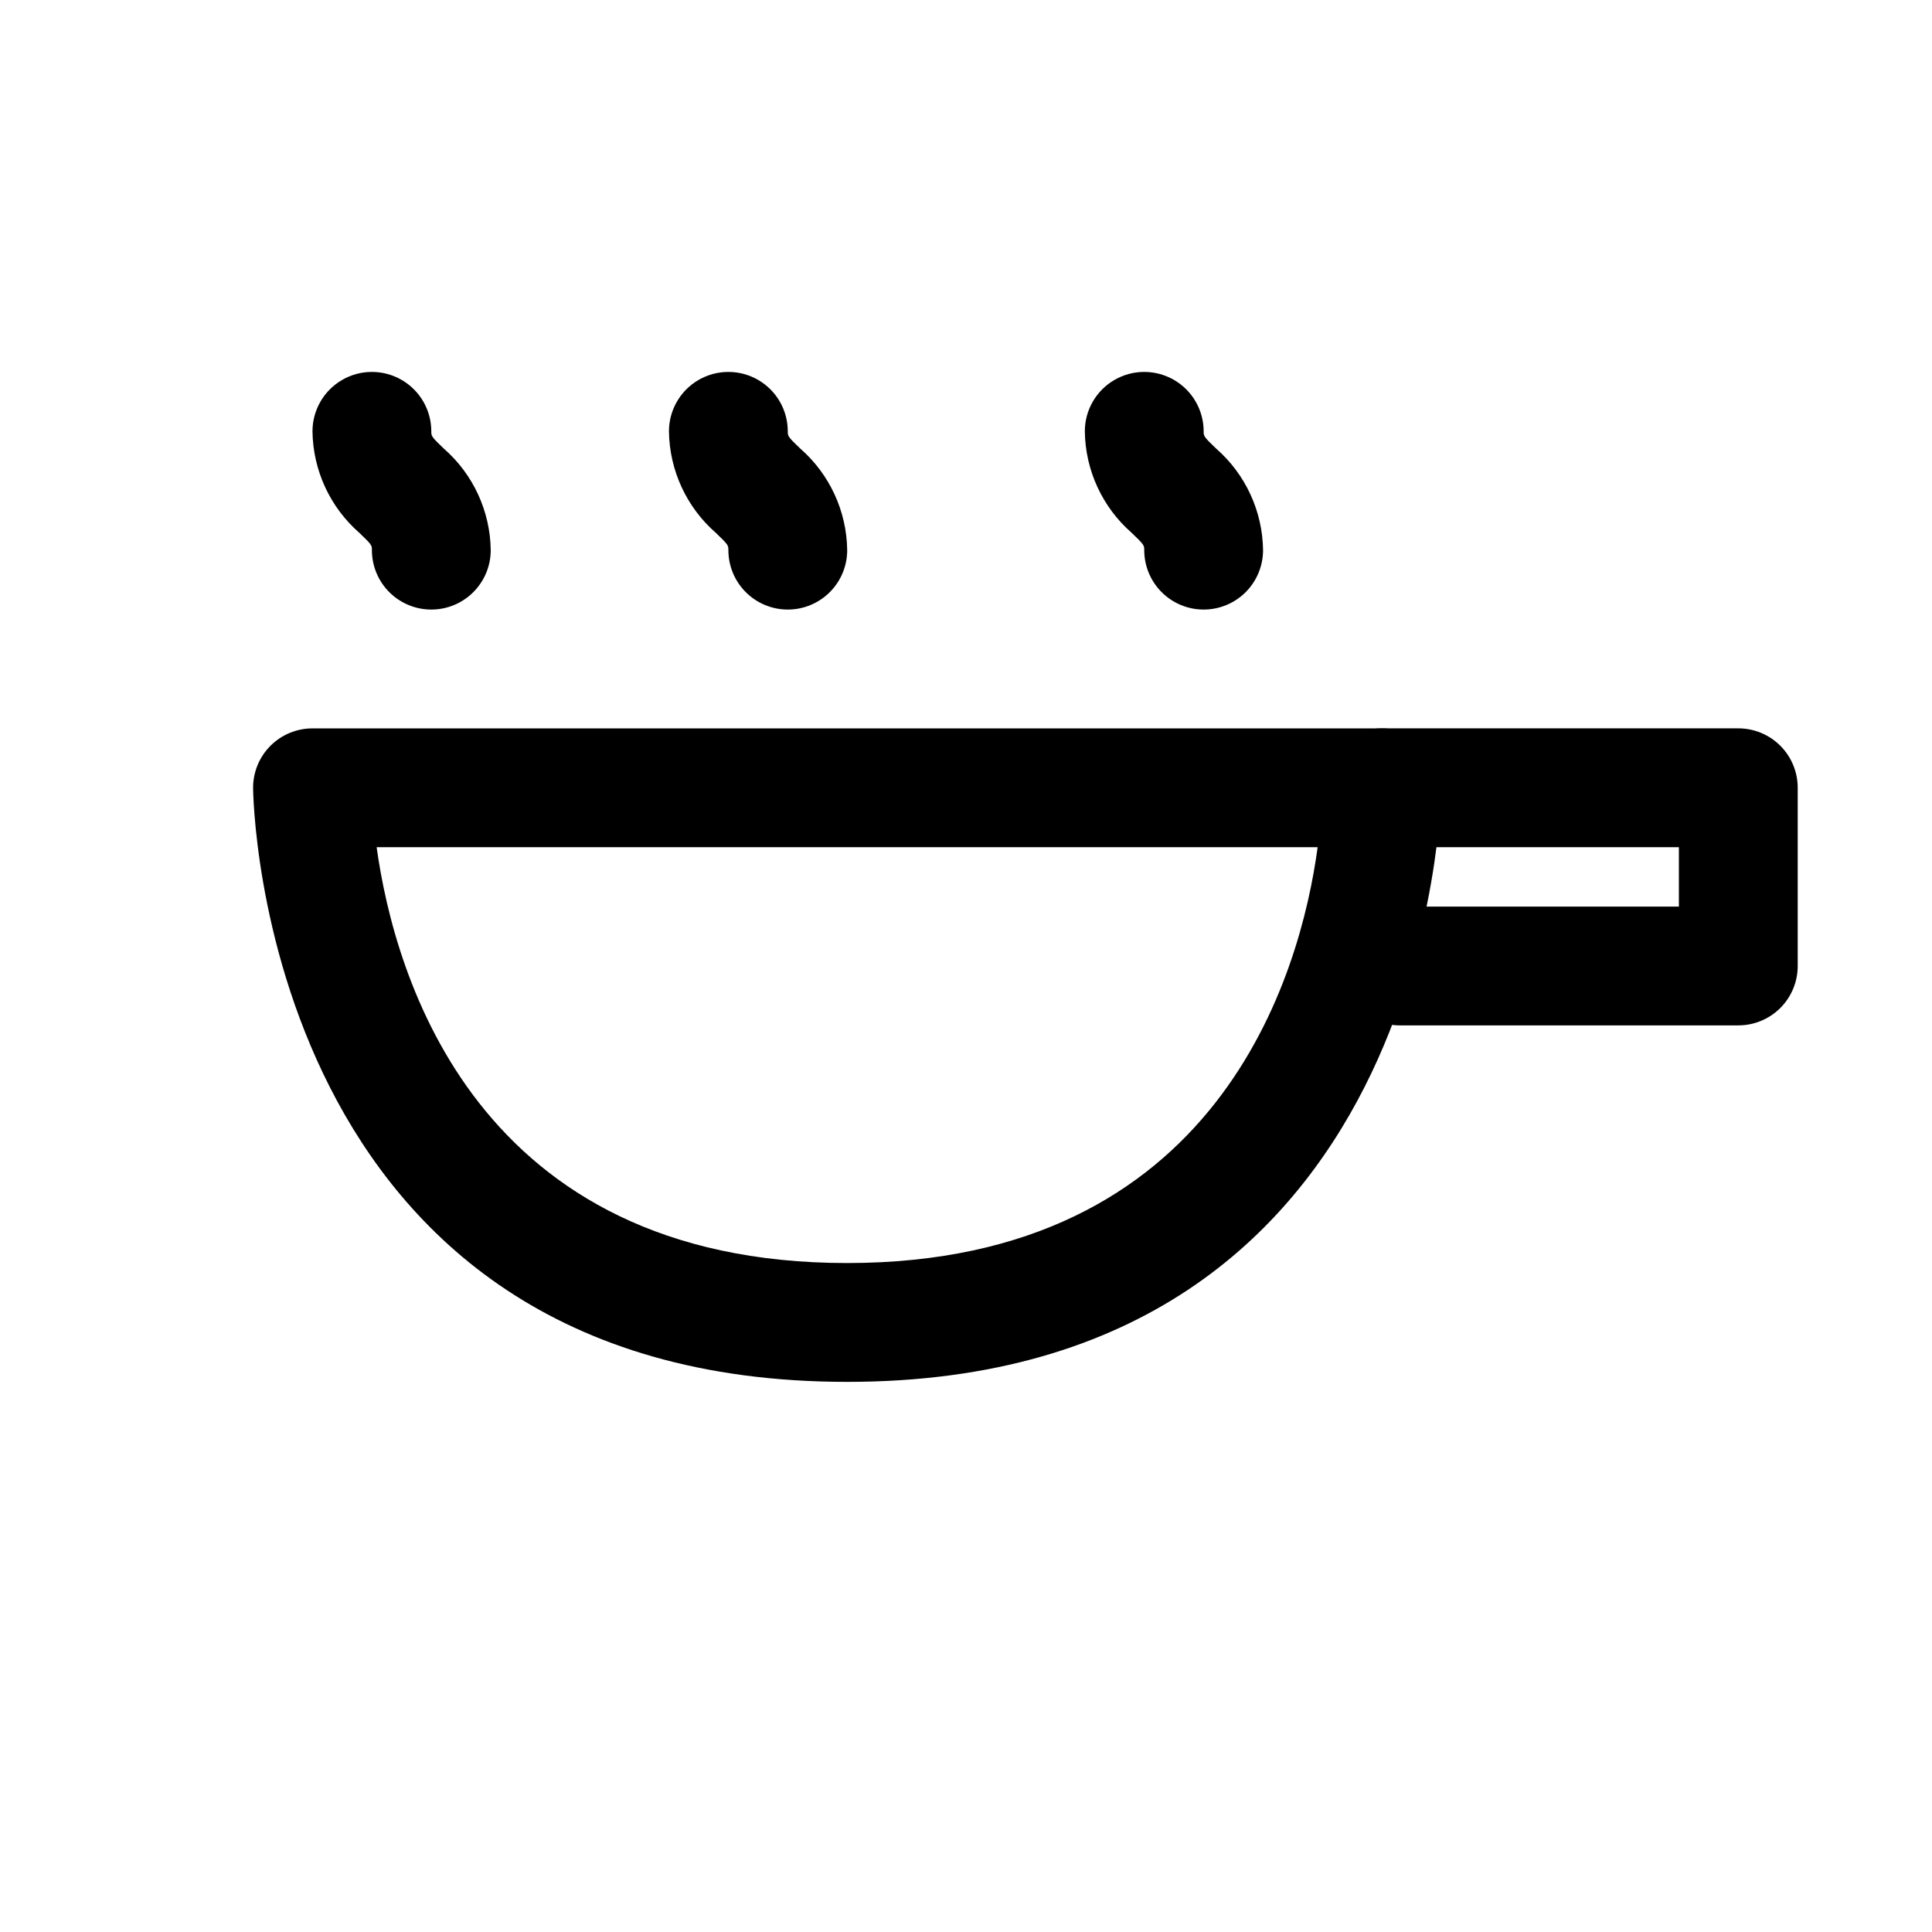<?xml version="1.0" encoding="UTF-8"?>
<!-- Uploaded to: ICON Repo, www.svgrepo.com, Generator: ICON Repo Mixer Tools -->
<svg fill="#000000" width="800px" height="800px" version="1.1" viewBox="144 144 512 512" xmlns="http://www.w3.org/2000/svg">
 <g>
  <path d="m368.51 510.21c-155.71 0-157.44-155.87-157.44-157.44 0-4.176 1.66-8.18 4.609-11.133 2.953-2.953 6.957-4.609 11.133-4.609h283.39c4.176 0 8.18 1.656 11.133 4.609 2.953 2.953 4.609 6.957 4.609 11.133 0 1.574-1.73 157.44-157.44 157.44zm-124.7-141.7c4.723 34.008 26.293 110.21 124.69 110.21 98.398 0 120.13-76.359 124.69-110.21z"/>
  <path d="m604.67 415.74h-89.742c-5.625 0-10.82-3-13.633-7.871s-2.812-10.875 0-15.746 8.008-7.871 13.633-7.871h73.996v-15.742h-78.719c-5.625 0-10.824-3.004-13.637-7.875-2.812-4.871-2.812-10.871 0-15.742 2.812-4.871 8.012-7.871 13.637-7.871h94.465c4.176 0 8.18 1.656 11.133 4.609 2.953 2.953 4.609 6.957 4.609 11.133v47.234c0 4.176-1.656 8.18-4.609 11.133-2.953 2.949-6.957 4.609-11.133 4.609z"/>
  <path d="m258.3 305.54c-4.176 0-8.18-1.66-11.133-4.613s-4.609-6.957-4.609-11.133c0-1.258 0-1.418-3.305-4.566h-0.004c-7.781-6.797-12.305-16.586-12.438-26.922 0-5.625 3.004-10.82 7.875-13.633s10.871-2.812 15.742 0c4.871 2.812 7.871 8.008 7.871 13.633 0 1.258 0 1.418 3.305 4.566h0.004c7.781 6.801 12.305 16.59 12.438 26.922 0 4.176-1.66 8.18-4.613 11.133s-6.957 4.613-11.133 4.613z"/>
  <path d="m352.77 305.54c-4.176 0-8.18-1.66-11.133-4.613-2.953-2.953-4.609-6.957-4.609-11.133 0-1.258 0-1.418-3.305-4.566h-0.004c-7.781-6.797-12.305-16.586-12.438-26.922 0-5.625 3-10.82 7.871-13.633 4.875-2.812 10.875-2.812 15.746 0 4.871 2.812 7.871 8.008 7.871 13.633 0 1.258 0 1.418 3.305 4.566h0.004c7.781 6.801 12.305 16.59 12.438 26.922 0 4.176-1.66 8.18-4.613 11.133-2.953 2.953-6.957 4.613-11.133 4.613z"/>
  <path d="m462.98 305.54c-4.176 0-8.184-1.66-11.133-4.613-2.953-2.953-4.613-6.957-4.613-11.133 0-1.258 0-1.418-3.305-4.566-7.785-6.797-12.309-16.586-12.438-26.922 0-5.625 3-10.82 7.871-13.633s10.871-2.812 15.742 0c4.871 2.812 7.875 8.008 7.875 13.633 0 1.258 0 1.418 3.305 4.566 7.781 6.801 12.305 16.59 12.438 26.922 0 4.176-1.66 8.18-4.609 11.133-2.953 2.953-6.961 4.613-11.133 4.613z"/>
 </g>
</svg>